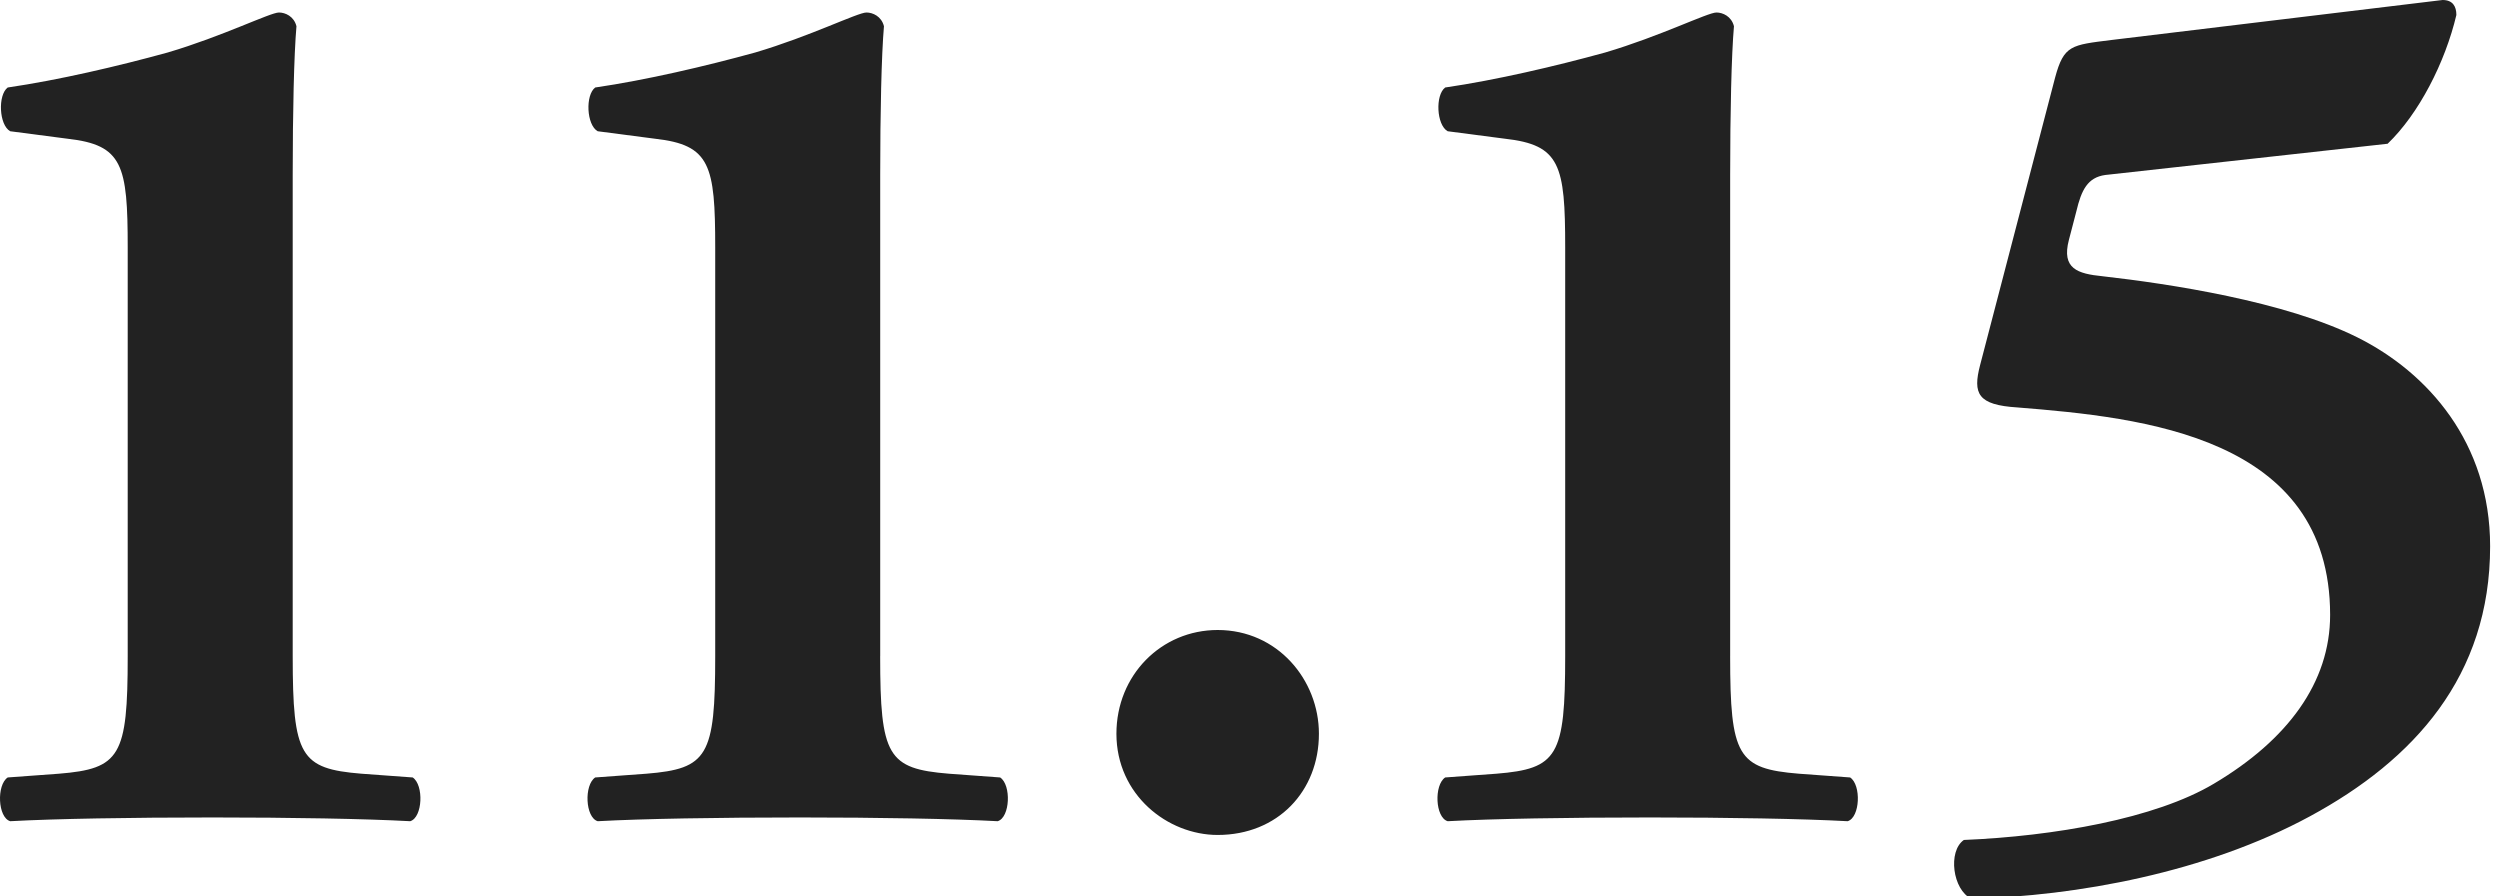 <!DOCTYPE svg PUBLIC "-//W3C//DTD SVG 1.1//EN" "http://www.w3.org/Graphics/SVG/1.1/DTD/svg11.dtd"><svg xmlns="http://www.w3.org/2000/svg" width="120" height="43" viewBox="0 0 120 43" overflow="visible"><g fill="#222"><path d="M14.05 31.498c0 4.8.36 5.4 3.3 5.64l2.46.18c.54.36.48 1.92-.12 2.1-2.16-.118-5.76-.18-9.48-.18-3.96 0-7.56.062-9.72.18-.6-.18-.66-1.74-.12-2.1l2.46-.18c2.94-.24 3.3-.84 3.3-5.64v-19.62c0-3.958-.24-4.92-2.88-5.218L.49 6.3C-.05 6-.11 4.56.37 4.2c2.46-.36 5.28-1.02 7.68-1.68C10.69 1.74 12.97.6 13.39.6c.3 0 .72.18.84.66-.12 1.38-.18 4.14-.18 7.14v23.098zM42.248 31.498c0 4.8.36 5.4 3.3 5.64l2.46.18c.54.36.48 1.92-.12 2.1-2.16-.118-5.76-.18-9.48-.18-3.958 0-7.56.062-9.718.18-.6-.18-.66-1.74-.12-2.1l2.46-.18c2.94-.24 3.3-.84 3.3-5.64v-19.62c0-3.958-.24-4.92-2.88-5.218l-2.76-.36c-.54-.3-.6-1.74-.12-2.1 2.46-.36 5.28-1.02 7.68-1.68C38.89 1.74 41.17.6 41.59.6c.3 0 .72.18.84.66-.12 1.38-.18 4.14-.18 7.14v23.098zM53.588 35.22c0-2.82 2.16-4.98 4.86-4.98 2.88 0 4.86 2.4 4.86 4.98 0 2.76-1.98 4.858-4.86 4.858-2.4 0-4.86-1.92-4.86-4.86zM83.047 31.498c0 4.8.36 5.4 3.3 5.64l2.46.18c.54.36.48 1.92-.12 2.1-2.16-.118-5.76-.18-9.48-.18-3.958 0-7.56.062-9.718.18-.602-.18-.66-1.74-.12-2.1l2.46-.18c2.938-.24 3.3-.84 3.3-5.64v-19.62c0-3.958-.24-4.92-2.88-5.218l-2.76-.36c-.54-.3-.602-1.74-.12-2.1 2.46-.36 5.278-1.02 7.68-1.68C79.69 1.74 81.967.6 82.39.6c.3 0 .72.18.84.66-.12 1.38-.182 4.14-.182 7.14v23.098zM117.246 0c.48 0 .66.3.66.72-.54 2.28-1.8 4.74-3.3 6.18l-13.56 1.5c-.84.12-1.14.72-1.38 1.74l-.36 1.38c-.36 1.38.42 1.62 1.62 1.74 3.18.36 8.76 1.2 12.24 2.94 3.36 1.68 6.36 5.04 6.36 10.02 0 6.24-3.66 10.26-8.64 12.958-4.98 2.7-11.22 3.84-16.26 3.96-.9-.42-1.14-2.28-.36-2.82 4.32-.18 9.18-1.02 12-2.7 3.54-2.1 5.58-4.858 5.58-8.1 0-8.578-9-9.478-15-9.96-1.92-.118-2.16-.66-1.8-2.038l3.6-13.8c.42-1.56.78-1.56 2.7-1.8l15.9-1.92z"/></g></svg>